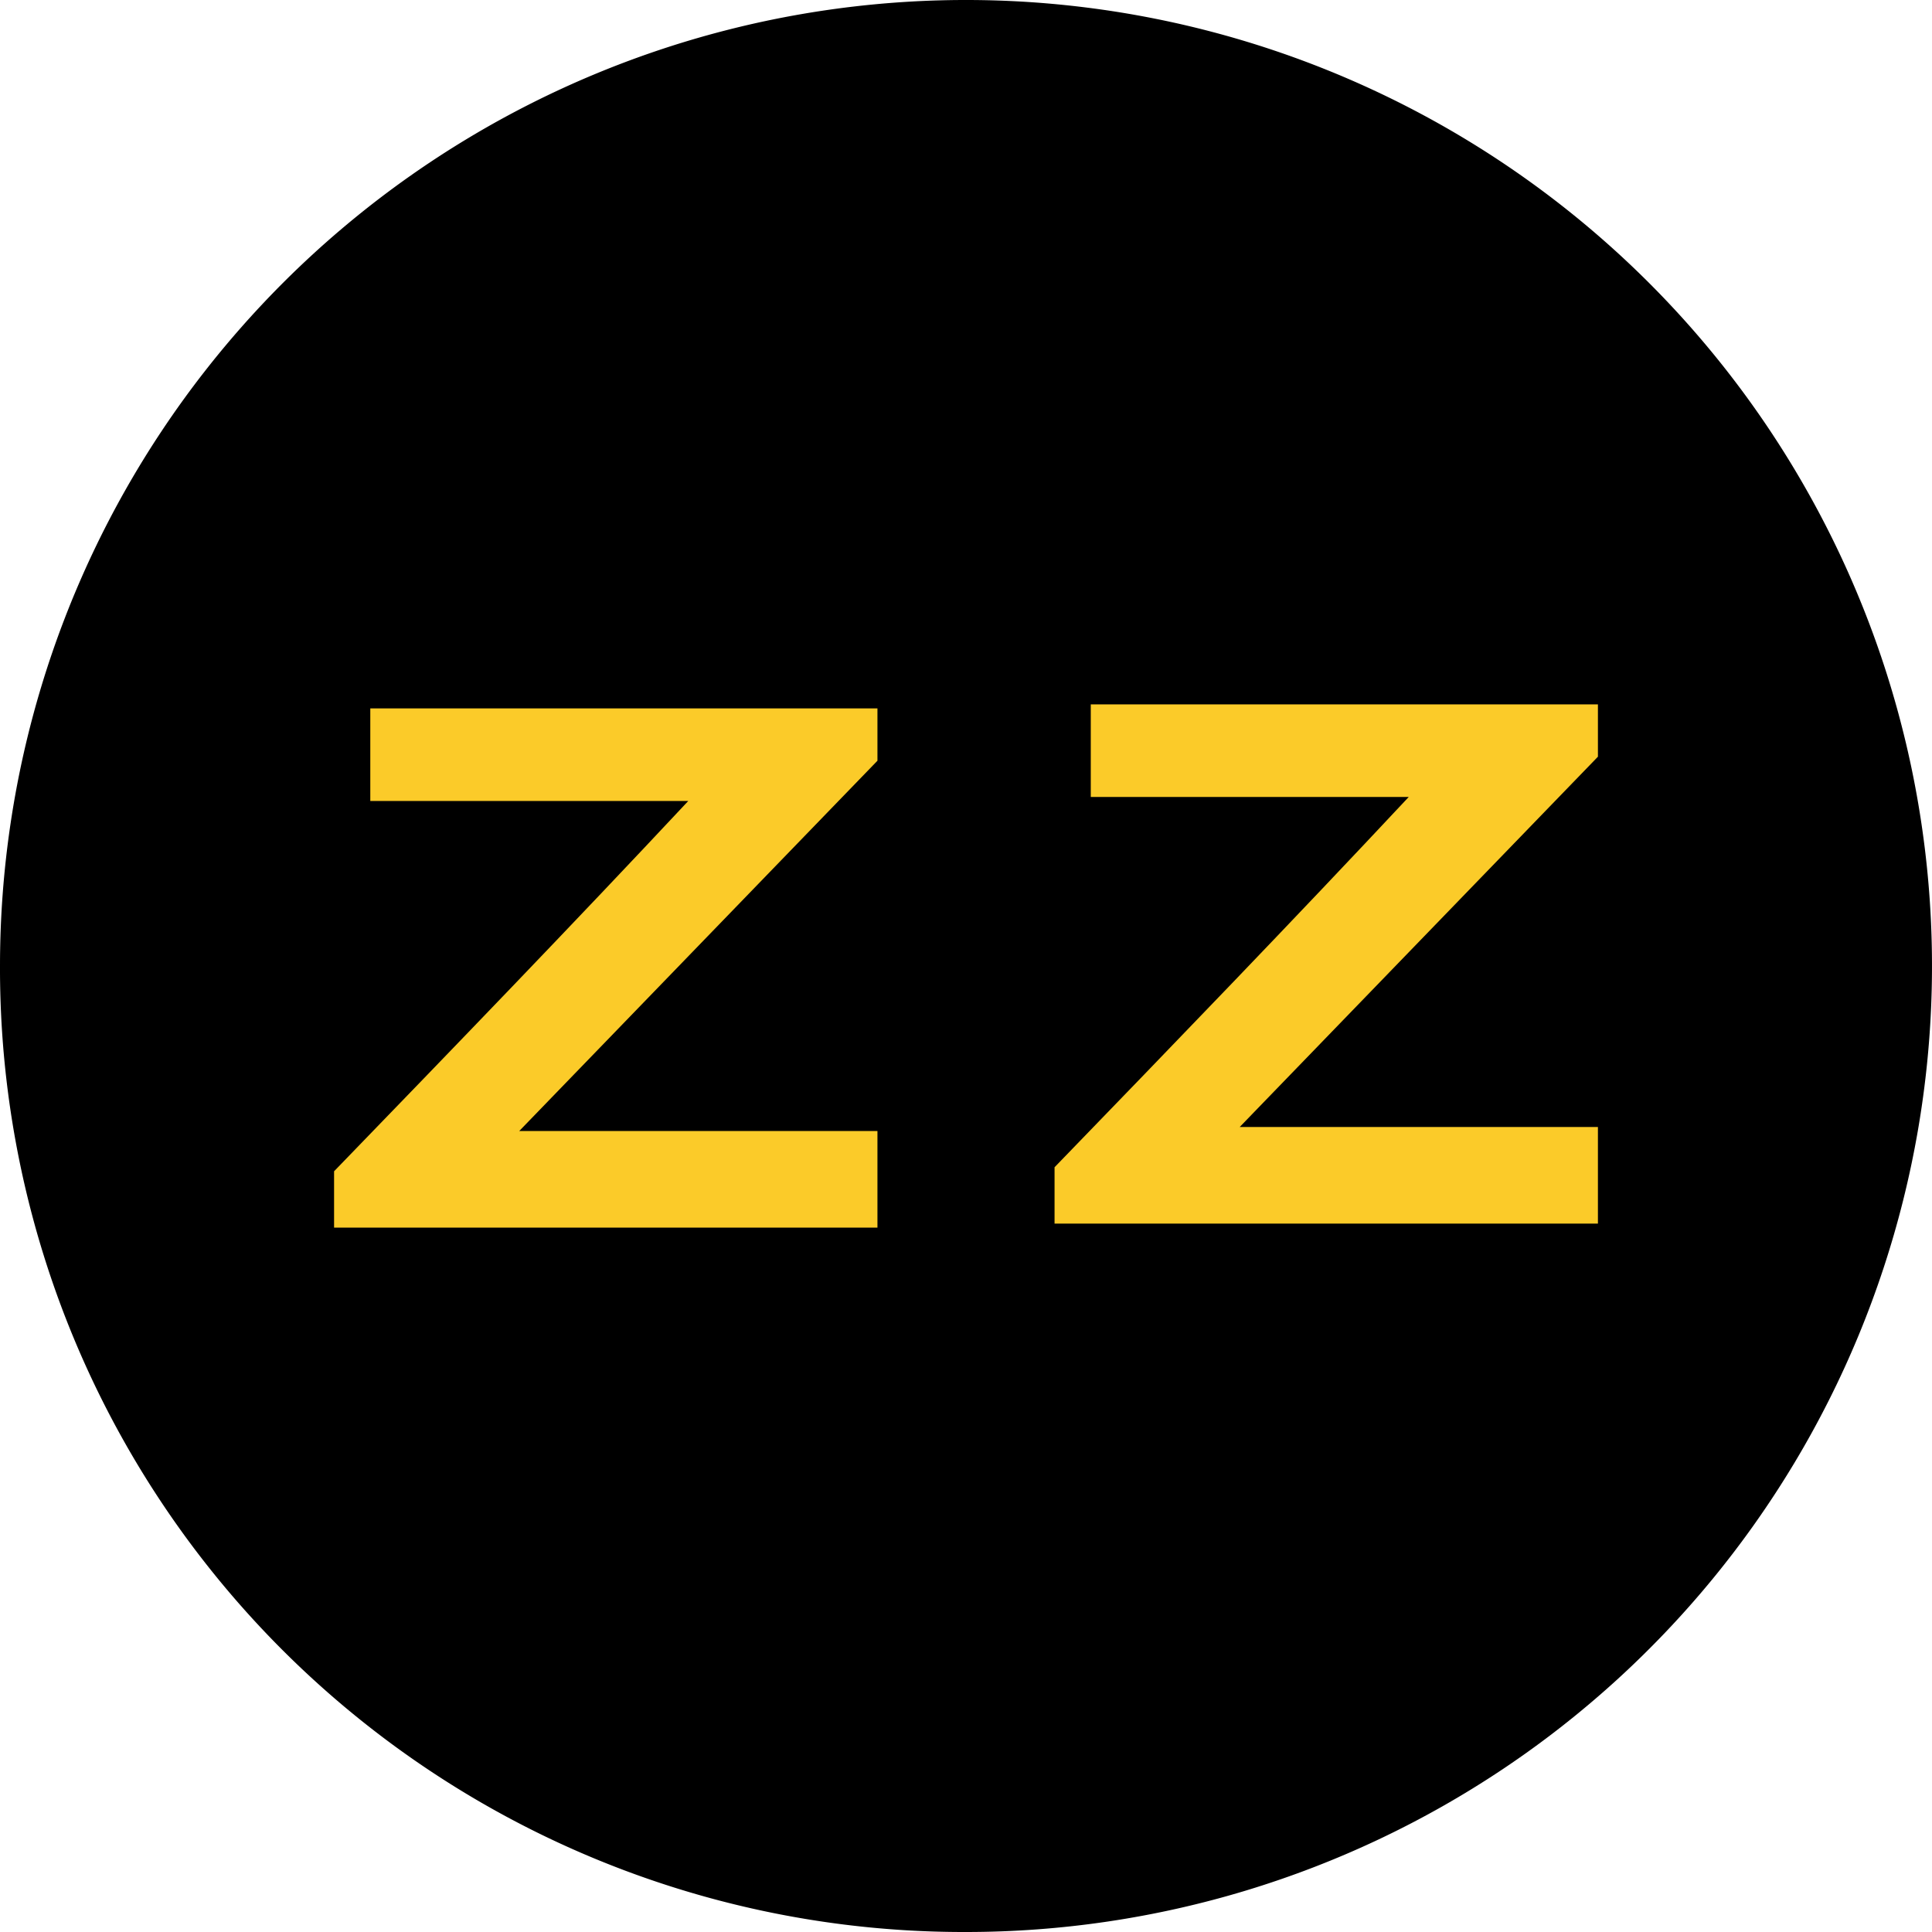 <svg xmlns="http://www.w3.org/2000/svg" viewBox="0 0 48 48"><path d="M0,24A24,24,0,1,1,24,48,23.94,23.94,0,0,1,0,24Z"/><path d="M27.1,17.5v2.3H35c-2.9,3.1-5.8,6.1-8.8,9.2v1.4H39.7V28H30.8l8.9-9.2V17.5Zm-17.9.1v2.3h7.9C14.2,23,11.3,26,8.3,29.1v1.4H21.8V28.1H12.9l8.9-9.2V17.6Z" fill="#fbcb29"/></svg>